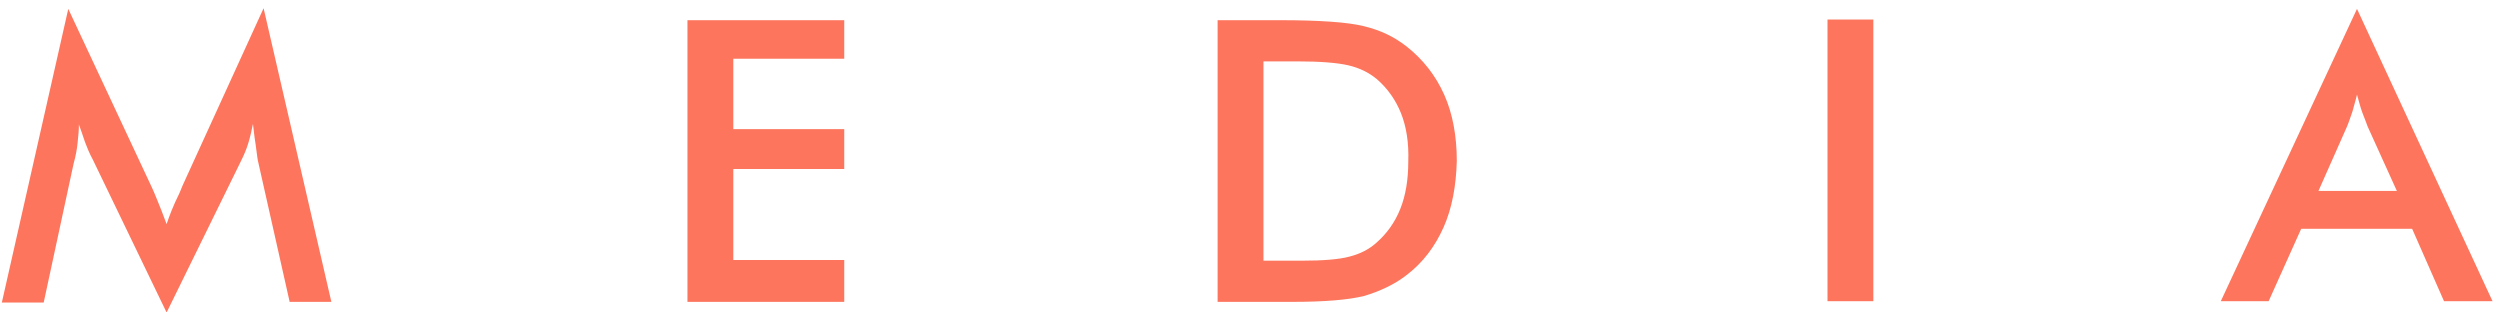 <svg xmlns="http://www.w3.org/2000/svg" width="256" height="32" viewBox="0 0 256 32" fill="none"><path d="M242.445 12.951C242.309 12.543 242.105 12.067 241.901 11.523C241.696 10.979 241.56 10.366 241.356 9.686C241.22 10.298 241.016 10.911 240.88 11.455C240.676 11.999 240.54 12.475 240.336 12.951L237.411 19.55H245.438L242.445 12.951ZM250.268 30.843L247.003 23.428H235.642L232.308 30.843H227.41L241.356 0.91L255.235 30.843H250.268ZM187.136 30.843V1.999H191.83V30.843H187.136ZM143.461 11.591C142.916 10.23 142.1 9.074 141.011 8.121C140.195 7.441 139.243 6.965 138.086 6.693C136.93 6.421 135.161 6.285 132.78 6.285H131.079H129.378V26.694H133.324C135.501 26.694 137.134 26.558 138.154 26.285C139.243 26.013 140.195 25.537 140.943 24.857C142.032 23.904 142.848 22.748 143.392 21.387C143.937 20.027 144.209 18.394 144.209 16.557C144.277 14.584 144.005 12.951 143.461 11.591ZM147.814 23.292C146.93 25.265 145.706 26.898 144.005 28.19C142.78 29.143 141.284 29.823 139.719 30.299C138.086 30.707 135.637 30.912 132.236 30.912H131.011H124.684V2.067H131.011C135.093 2.067 138.018 2.271 139.651 2.679C141.352 3.087 142.78 3.767 144.073 4.788C145.706 6.08 146.998 7.713 147.883 9.686C148.767 11.659 149.175 13.972 149.175 16.489C149.107 19.006 148.699 21.319 147.814 23.292ZM86.451 26.694V30.912H70.396V2.067H86.451V6.012H75.09V13.224H86.451V17.305H75.09V26.626H86.451V26.694ZM29.646 30.843L26.448 16.625C26.38 16.421 26.312 15.809 26.176 14.788C26.04 13.972 25.972 13.224 25.904 12.679C25.768 13.36 25.632 13.972 25.428 14.652C25.224 15.333 24.951 15.945 24.611 16.625L17.06 32L9.509 16.353C9.168 15.741 8.896 15.06 8.692 14.516C8.488 13.904 8.284 13.292 8.08 12.747C8.08 13.36 8.012 13.972 7.944 14.652C7.876 15.333 7.74 16.013 7.536 16.761L4.474 30.98H0.188L6.992 0.91L15.495 19.074C15.631 19.346 15.835 19.823 16.108 20.503C16.38 21.183 16.72 22 17.06 22.952C17.332 22.136 17.74 21.047 18.353 19.823C18.489 19.482 18.625 19.21 18.693 19.006L26.992 0.842L33.932 30.912H29.646V30.843Z" fill="#FC755C"></path></svg>